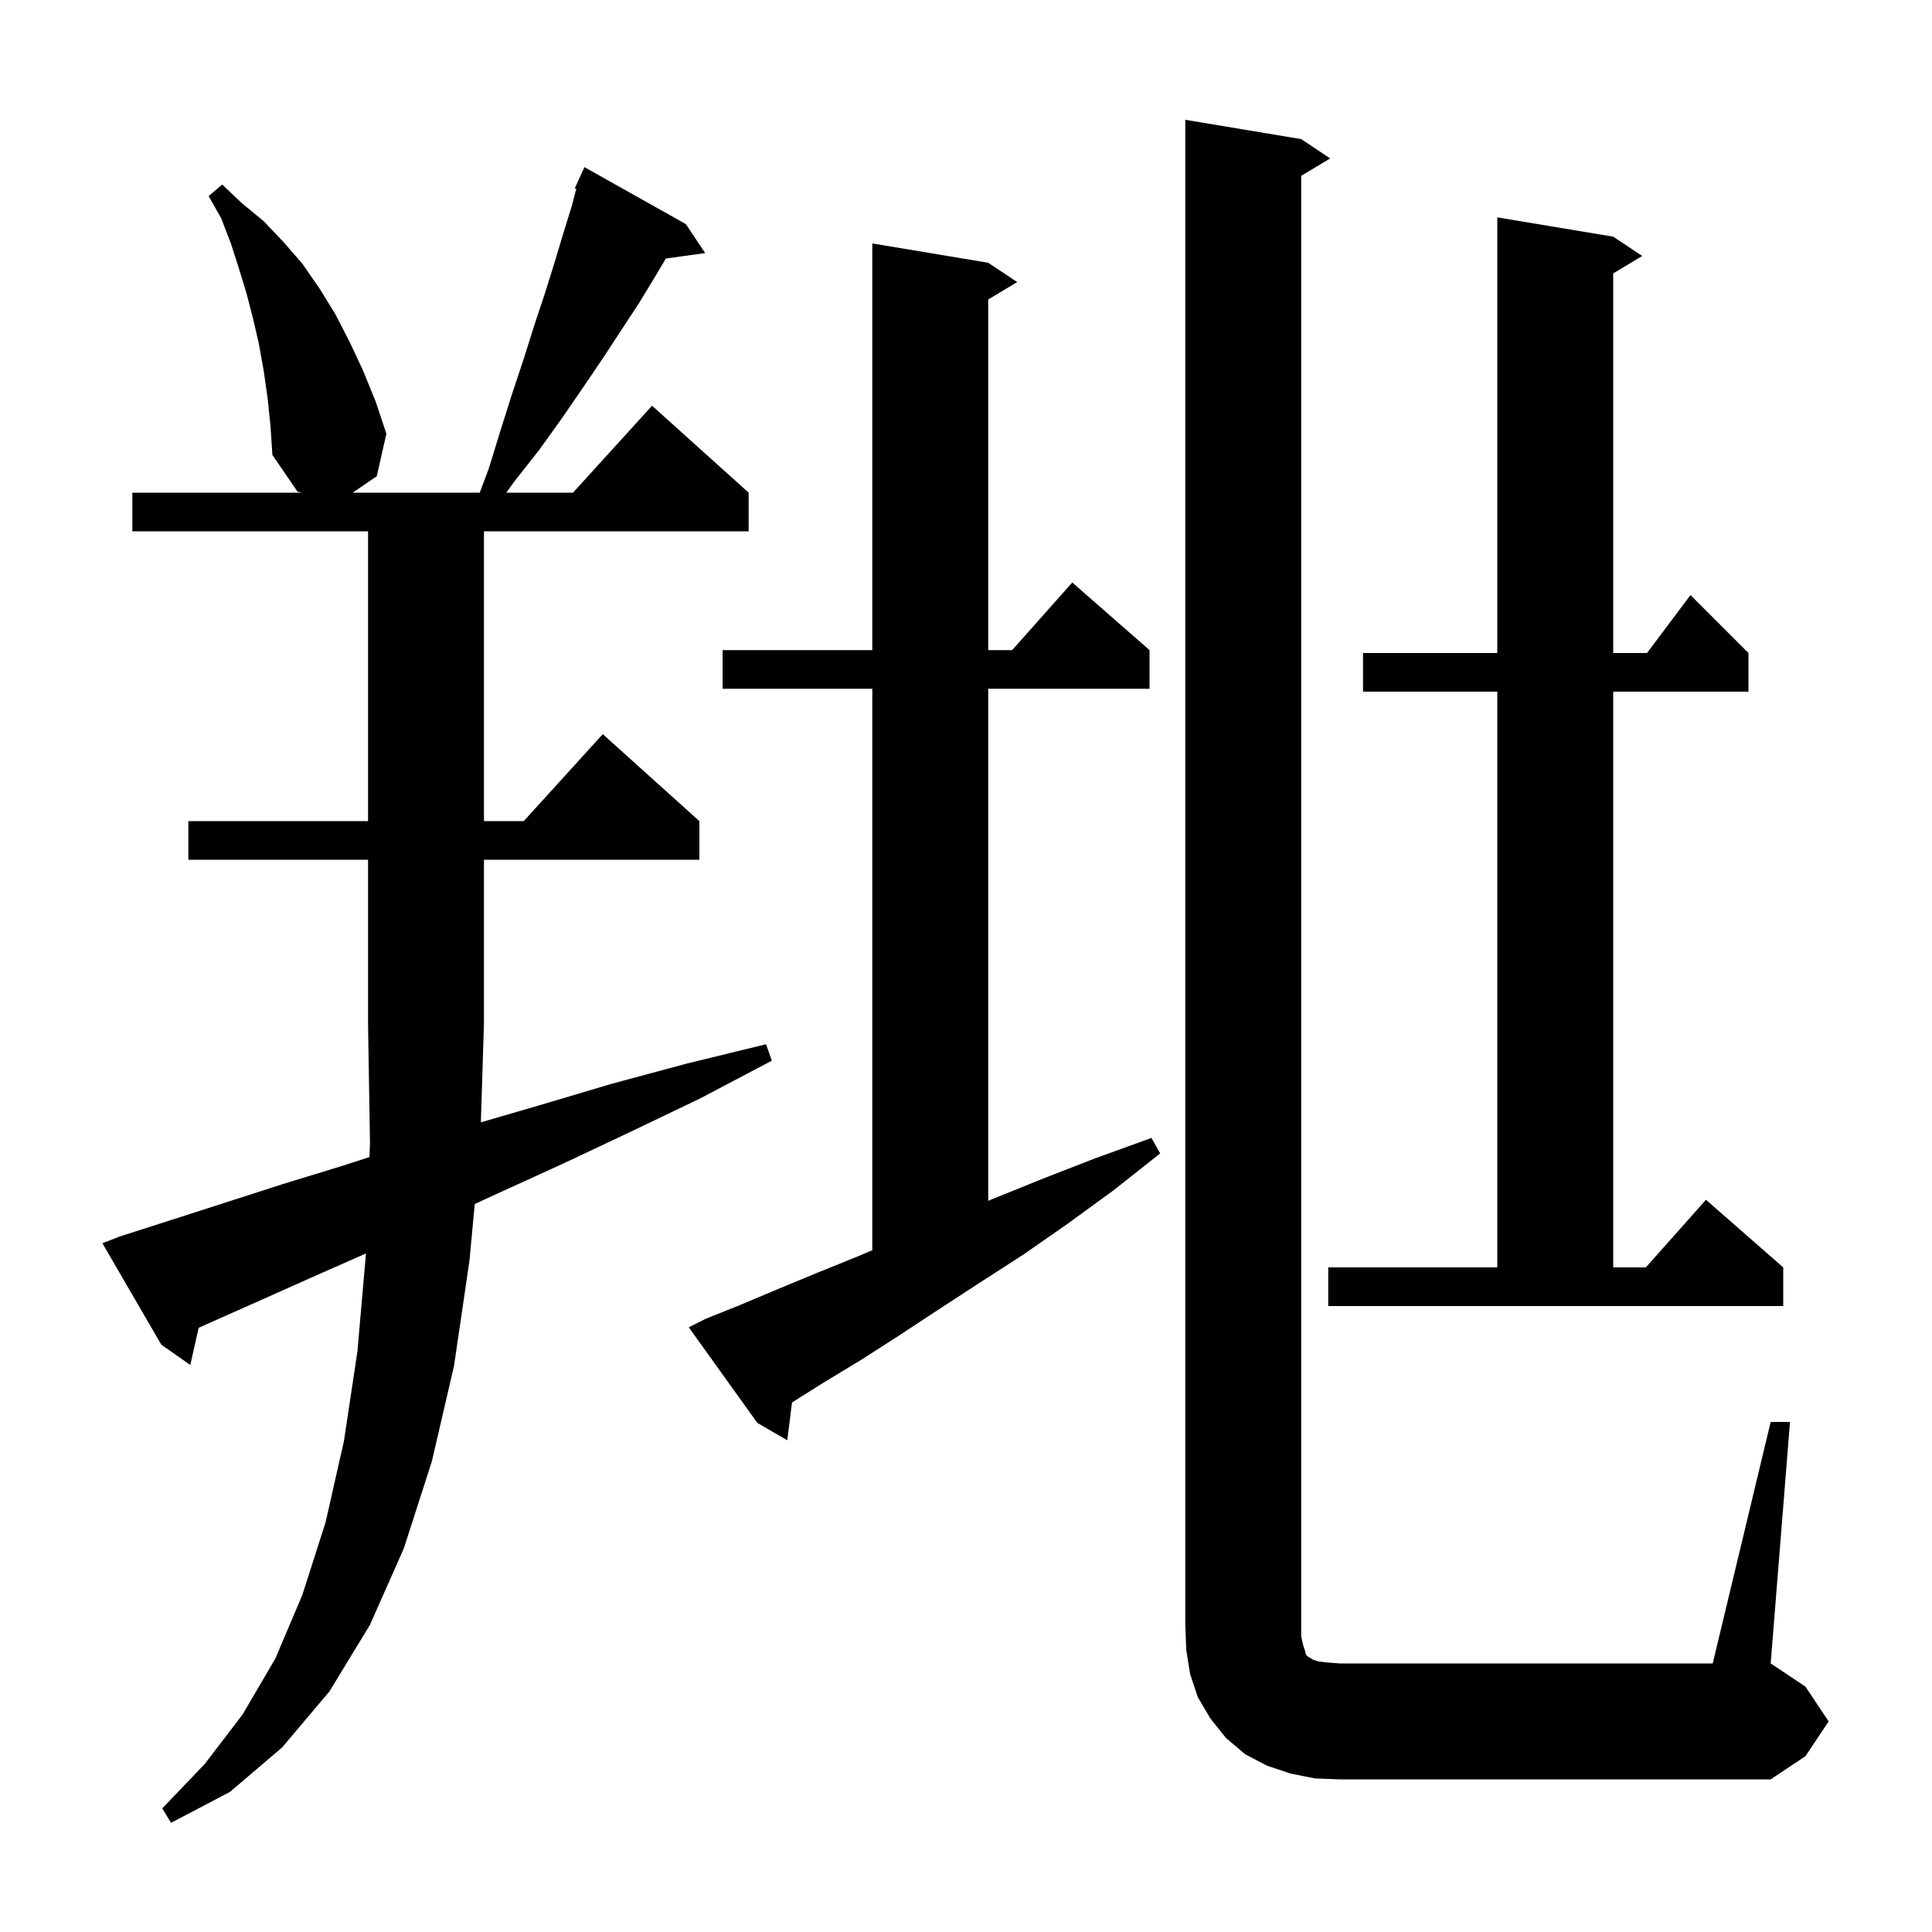 <svg xmlns="http://www.w3.org/2000/svg" xmlns:xlink="http://www.w3.org/1999/xlink" version="1.1" baseProfile="full" viewBox="0 0 200 200" width="200" height="200"><g fill="currentColor"><path d="M 49.779 116.185 L 55.9 114.4 L 63.3 112.2 L 71.1 110.1 L 79.3 108.1 L 79.9 109.8 L 72.5 113.7 L 65.2 117.2 L 58.2 120.5 L 51.4 123.6 L 49.146 124.64 L 48.6 130.5 L 47.0 141.4 L 44.7 151.3 L 41.8 160.3 L 38.3 168.2 L 34.1 175.1 L 29.2 180.9 L 23.8 185.5 L 17.7 188.7 L 16.8 187.2 L 21.2 182.6 L 25.1 177.5 L 28.5 171.7 L 31.3 165.1 L 33.7 157.6 L 35.6 149.2 L 37.0 139.9 L 37.886 129.759 L 32.8 132.0 L 27.2 134.5 L 21.8 136.9 L 20.566 137.456 L 19.7 141.3 L 16.7 139.2 L 10.6 128.7 L 12.4 128.0 L 17.7 126.3 L 23.3 124.5 L 29.2 122.6 L 35.4 120.7 L 38.248 119.78 L 38.3 118.3 L 38.1 106.0 L 38.1 89.0 L 19.5 89.0 L 19.5 85.0 L 38.1 85.0 L 38.1 55.0 L 13.7 55.0 L 13.7 51.0 L 31.24 51.0 L 30.8 50.9 L 28.2 47.1 L 28.0 44.1 L 27.7 41.2 L 27.3 38.4 L 26.8 35.6 L 26.2 33.0 L 25.5 30.3 L 24.7 27.7 L 23.9 25.2 L 22.9 22.6 L 21.6 20.3 L 23.0 19.1 L 25.0 21.0 L 27.3 22.9 L 29.3 25.0 L 31.3 27.3 L 33.1 29.9 L 34.7 32.5 L 36.2 35.4 L 37.6 38.4 L 38.9 41.6 L 40.0 44.9 L 39.0 49.3 L 36.515 51.0 L 49.663 51.0 L 50.6 48.5 L 51.8 44.6 L 53.0 40.8 L 54.2 37.2 L 55.3 33.7 L 56.4 30.4 L 57.4 27.2 L 58.3 24.2 L 59.2 21.3 L 59.654 19.549 L 59.5 19.5 L 59.888 18.647 L 59.9 18.6 L 59.908 18.603 L 60.5 17.3 L 71.0 23.2 L 73.0 26.2 L 68.93 26.761 L 67.9 28.5 L 66.2 31.3 L 62.4 37.1 L 60.3 40.2 L 58.1 43.4 L 55.8 46.6 L 53.2 49.9 L 52.414 51.0 L 59.318 51.0 L 67.5 42.0 L 77.5 51.0 L 77.5 55.0 L 50.1 55.0 L 50.1 85.0 L 54.218 85.0 L 62.4 76.0 L 72.4 85.0 L 72.4 89.0 L 50.1 89.0 L 50.1 106.0 L 50.097 106.005 Z M 136.1 184.1 L 133.6 183.6 L 131.2 182.8 L 128.9 181.6 L 126.9 179.9 L 125.3 177.9 L 124.0 175.7 L 123.2 173.3 L 122.8 170.8 L 122.7 168.2 L 122.7 12.4 L 134.7 14.4 L 137.7 16.4 L 134.7 18.2 L 134.7 169.4 L 134.9 170.3 L 135.1 170.9 L 135.2 171.3 L 135.4 171.5 L 135.6 171.6 L 135.9 171.8 L 136.5 172.0 L 137.4 172.1 L 138.7 172.2 L 177.3 172.2 L 183.3 147.2 L 185.3 147.2 L 183.3 172.2 L 186.9 174.6 L 189.3 178.2 L 186.9 181.8 L 183.3 184.2 L 138.7 184.2 Z M 73.1 136.5 L 76.6 135.1 L 80.4 133.5 L 84.5 131.8 L 88.7 130.1 L 90.3 129.424 L 90.3 71.3 L 74.8 71.3 L 74.8 67.3 L 90.3 67.3 L 90.3 25.2 L 102.3 27.2 L 105.3 29.2 L 102.3 31.0 L 102.3 67.3 L 104.778 67.3 L 111.0 60.3 L 119.0 67.3 L 119.0 71.3 L 102.3 71.3 L 102.3 124.314 L 102.8 124.1 L 108.0 122.0 L 113.4 119.9 L 119.2 117.8 L 120.1 119.4 L 115.3 123.2 L 110.5 126.7 L 105.9 129.9 L 101.4 132.8 L 97.1 135.6 L 93.0 138.3 L 89.1 140.8 L 85.3 143.1 L 81.99 145.181 L 81.5 149.1 L 78.4 147.3 L 71.3 137.4 Z M 137.5 131.2 L 155.0 131.2 L 155.0 71.6 L 141.1 71.6 L 141.1 67.6 L 155.0 67.6 L 155.0 22.5 L 167.0 24.5 L 170.0 26.5 L 167.0 28.3 L 167.0 67.6 L 170.5 67.6 L 175.0 61.6 L 181.0 67.6 L 181.0 71.6 L 167.0 71.6 L 167.0 131.2 L 170.378 131.2 L 176.6 124.2 L 184.6 131.2 L 184.6 135.2 L 137.5 135.2 Z "/></g></svg>